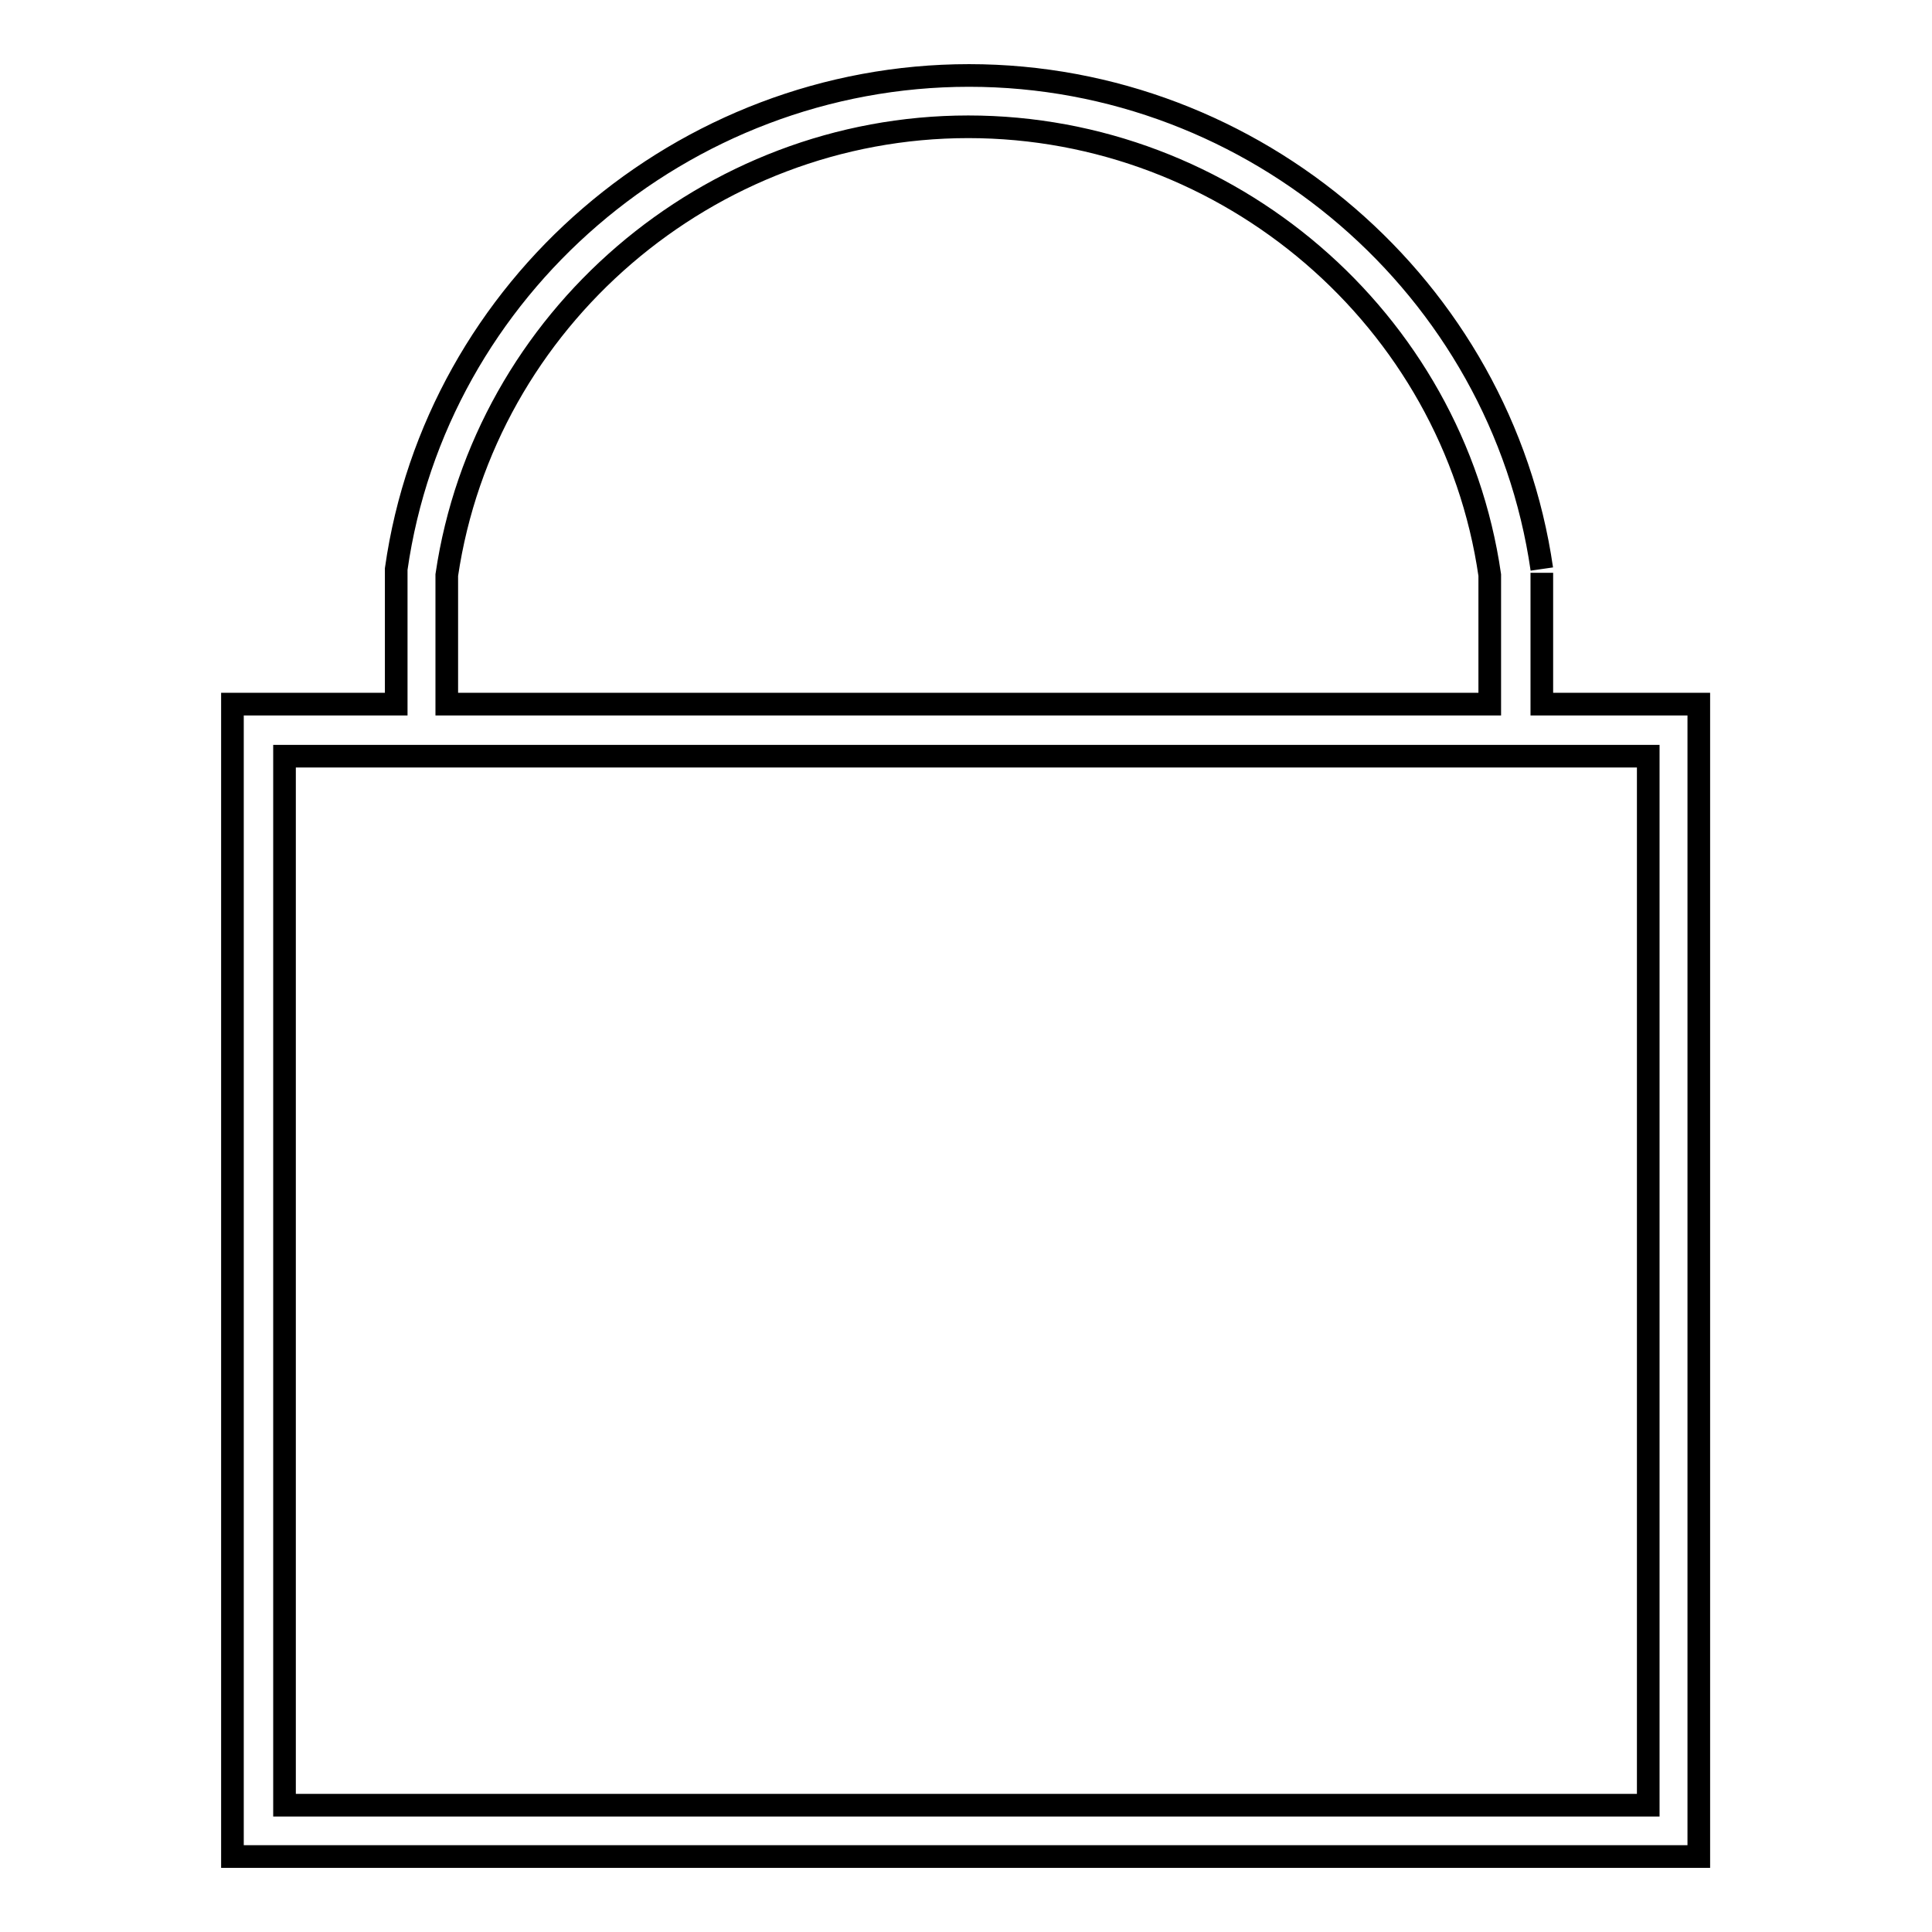 <?xml version="1.0" encoding="utf-8"?>
<!-- Svg Vector Icons : http://www.onlinewebfonts.com/icon -->
<!DOCTYPE svg PUBLIC "-//W3C//DTD SVG 1.1//EN" "http://www.w3.org/Graphics/SVG/1.1/DTD/svg11.dtd">
<svg version="1.1" xmlns="http://www.w3.org/2000/svg" xmlns:xlink="http://www.w3.org/1999/xlink" x="0px" y="0px" viewBox="0 0 256 256" enable-background="new 0 0 256 256" xml:space="preserve">
<g><g><path stroke-width="3" fill-opacity="0" stroke="#000000"  d="M204.3,75.4c-5.4-37.3-38-65.4-75.9-65.4S57.8,38.1,52.5,75.4l0,0.5v17.4H30.8V246h194.3V93.3h-20.8V75.9 M59.2,76.2c5-33.9,34.7-59.4,69.1-59.4c34.5,0,64.2,25.5,69.1,59.4v17.1H59.2V76.2L59.2,76.2z M218.3,239.2H37.7v-139h180.7V239.2L218.3,239.2z"/></g></g>
</svg>